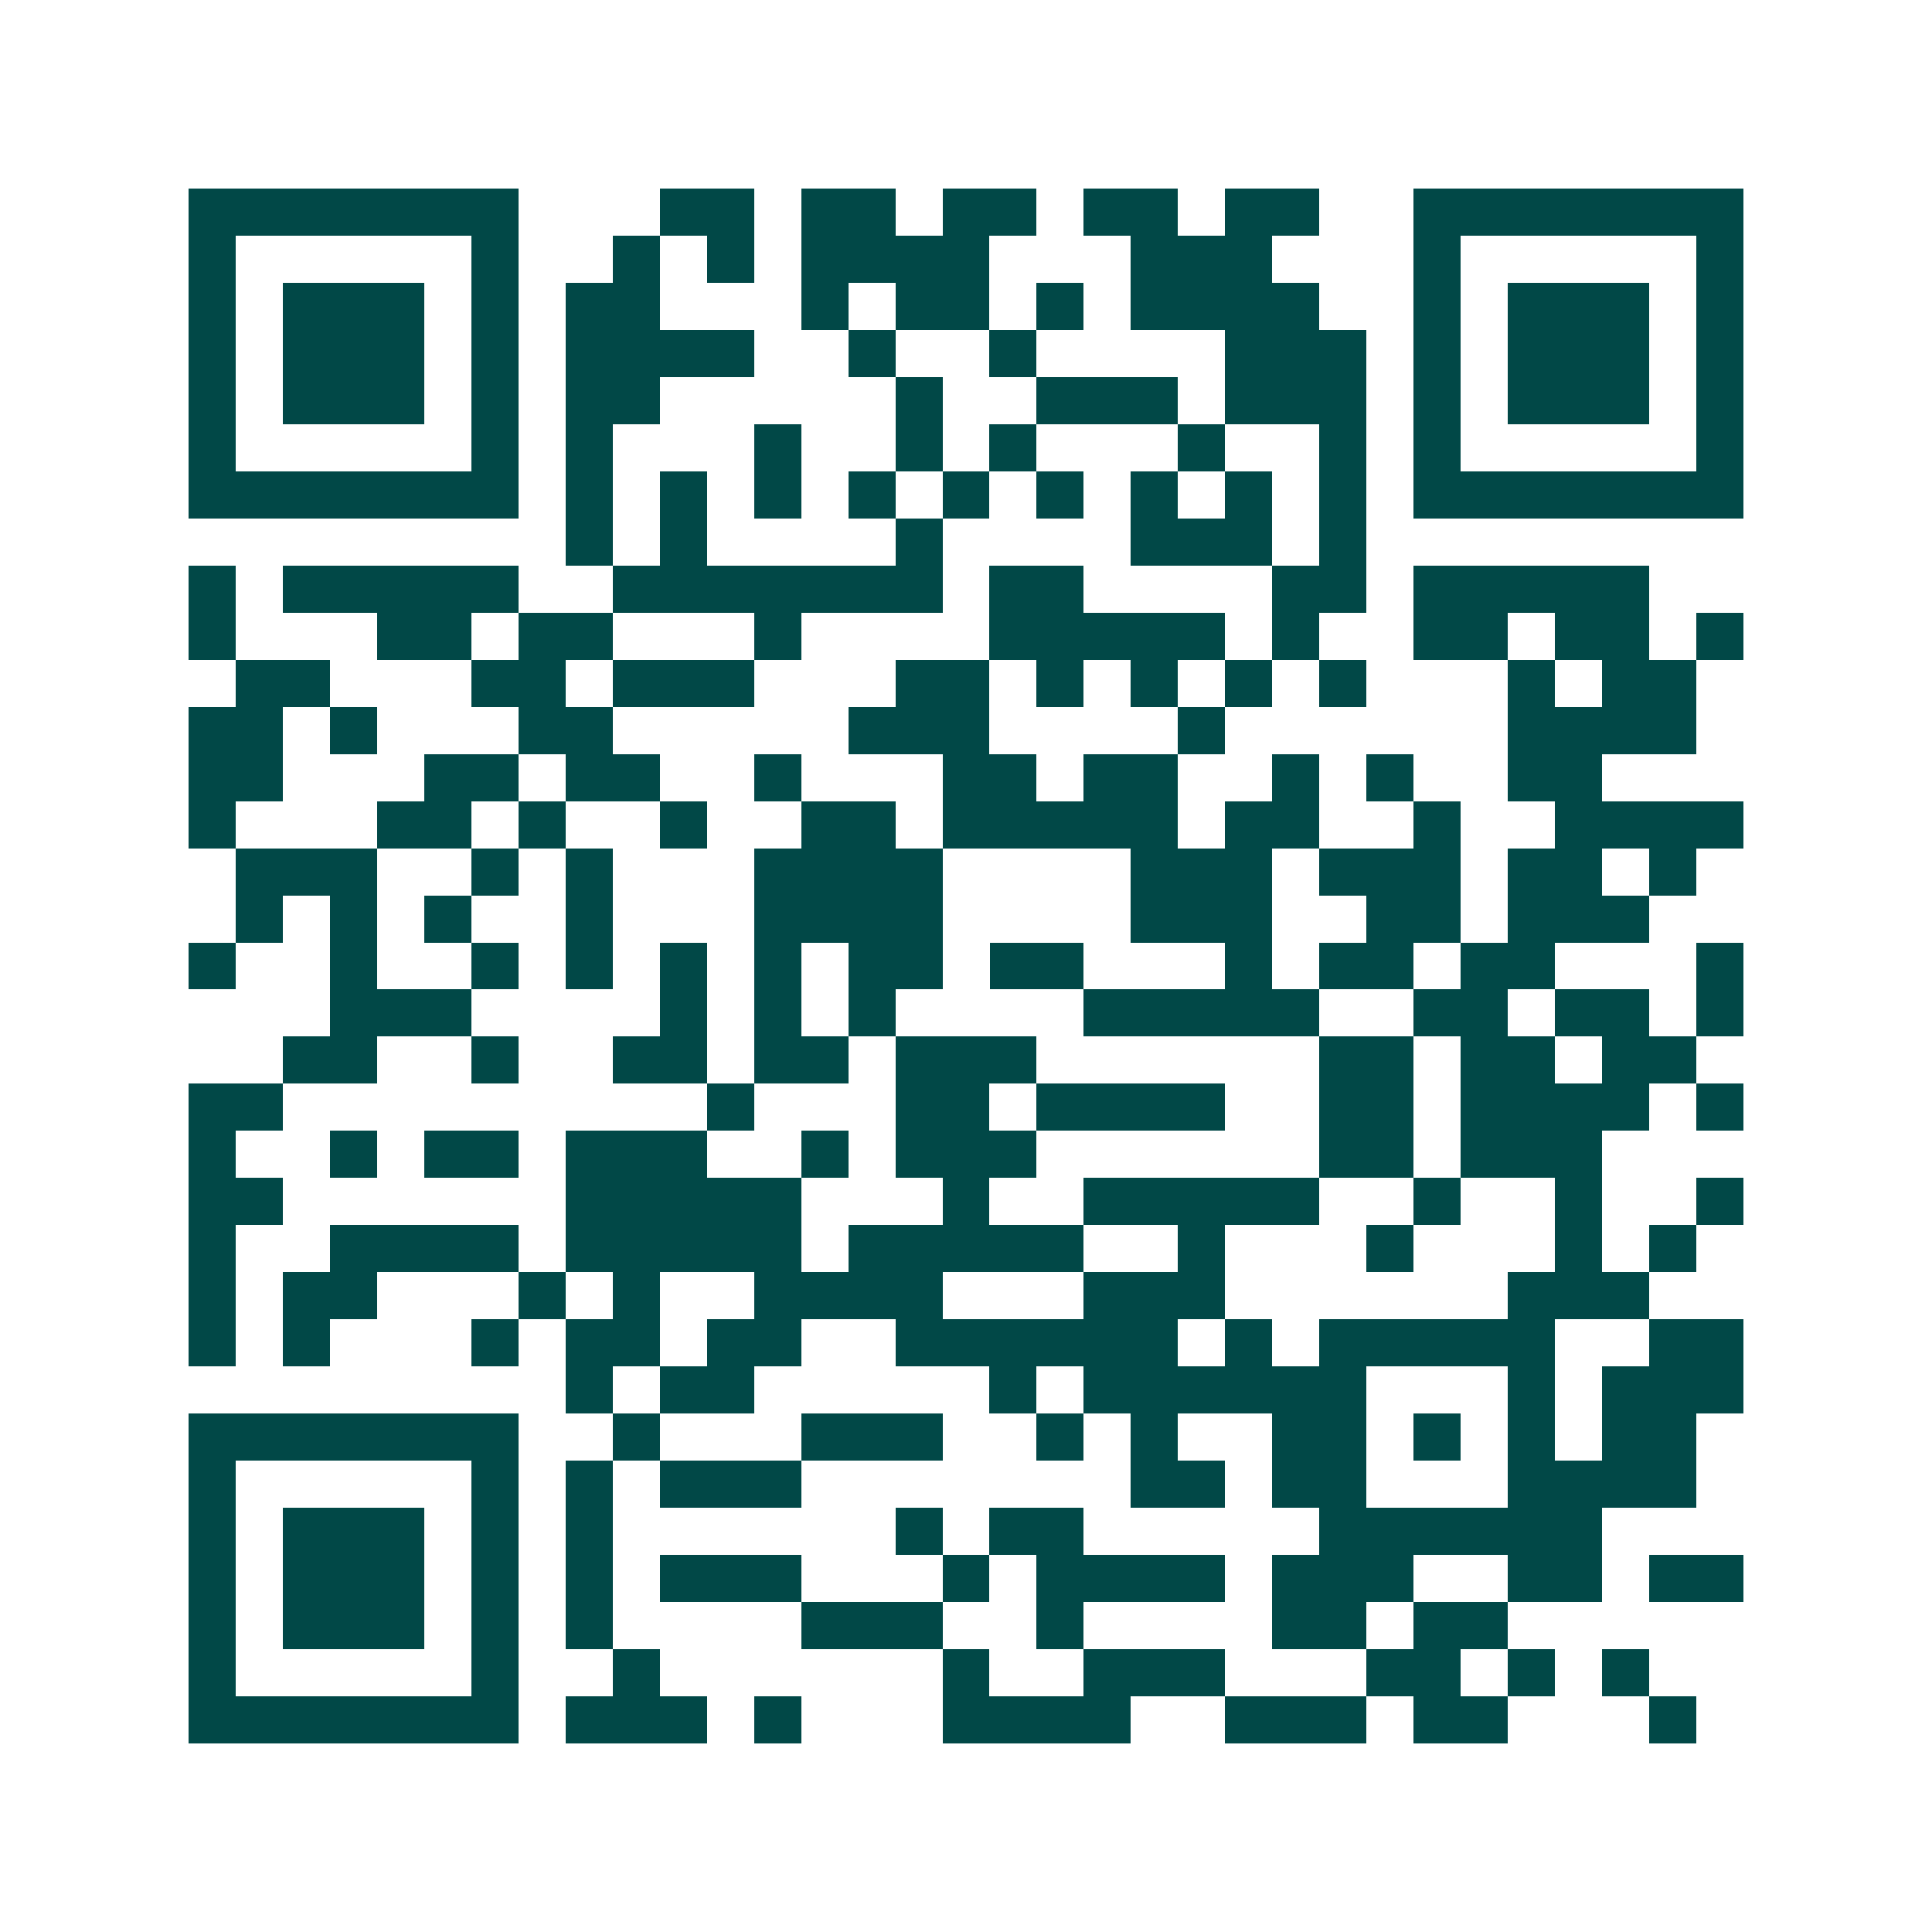 <svg xmlns="http://www.w3.org/2000/svg" width="200" height="200" viewBox="0 0 41 41" shape-rendering="crispEdges"><path fill="#ffffff" d="M0 0h41v41H0z"/><path stroke="#014847" d="M4 4.5h7m3 0h2m1 0h2m1 0h2m1 0h2m1 0h2m2 0h7M4 5.5h1m5 0h1m2 0h1m1 0h1m1 0h4m3 0h3m3 0h1m5 0h1M4 6.5h1m1 0h3m1 0h1m1 0h2m3 0h1m1 0h2m1 0h1m1 0h4m2 0h1m1 0h3m1 0h1M4 7.5h1m1 0h3m1 0h1m1 0h4m2 0h1m2 0h1m4 0h3m1 0h1m1 0h3m1 0h1M4 8.5h1m1 0h3m1 0h1m1 0h2m5 0h1m2 0h3m1 0h3m1 0h1m1 0h3m1 0h1M4 9.5h1m5 0h1m1 0h1m3 0h1m2 0h1m1 0h1m3 0h1m2 0h1m1 0h1m5 0h1M4 10.5h7m1 0h1m1 0h1m1 0h1m1 0h1m1 0h1m1 0h1m1 0h1m1 0h1m1 0h1m1 0h7M12 11.5h1m1 0h1m4 0h1m4 0h3m1 0h1M4 12.5h1m1 0h5m2 0h7m1 0h2m4 0h2m1 0h5M4 13.5h1m3 0h2m1 0h2m3 0h1m4 0h5m1 0h1m2 0h2m1 0h2m1 0h1M5 14.5h2m3 0h2m1 0h3m3 0h2m1 0h1m1 0h1m1 0h1m1 0h1m3 0h1m1 0h2M4 15.5h2m1 0h1m3 0h2m5 0h3m4 0h1m6 0h4M4 16.5h2m3 0h2m1 0h2m2 0h1m3 0h2m1 0h2m2 0h1m1 0h1m2 0h2M4 17.5h1m3 0h2m1 0h1m2 0h1m2 0h2m1 0h5m1 0h2m2 0h1m2 0h4M5 18.5h3m2 0h1m1 0h1m3 0h4m4 0h3m1 0h3m1 0h2m1 0h1M5 19.5h1m1 0h1m1 0h1m2 0h1m3 0h4m4 0h3m2 0h2m1 0h3M4 20.5h1m2 0h1m2 0h1m1 0h1m1 0h1m1 0h1m1 0h2m1 0h2m3 0h1m1 0h2m1 0h2m3 0h1M7 21.5h3m4 0h1m1 0h1m1 0h1m4 0h5m2 0h2m1 0h2m1 0h1M6 22.5h2m2 0h1m2 0h2m1 0h2m1 0h3m6 0h2m1 0h2m1 0h2M4 23.5h2m9 0h1m3 0h2m1 0h4m2 0h2m1 0h4m1 0h1M4 24.5h1m2 0h1m1 0h2m1 0h3m2 0h1m1 0h3m6 0h2m1 0h3M4 25.5h2m6 0h5m3 0h1m2 0h5m2 0h1m2 0h1m2 0h1M4 26.5h1m2 0h4m1 0h5m1 0h5m2 0h1m3 0h1m3 0h1m1 0h1M4 27.5h1m1 0h2m3 0h1m1 0h1m2 0h4m3 0h3m6 0h3M4 28.5h1m1 0h1m3 0h1m1 0h2m1 0h2m2 0h6m1 0h1m1 0h5m2 0h2M12 29.5h1m1 0h2m5 0h1m1 0h6m3 0h1m1 0h3M4 30.5h7m2 0h1m3 0h3m2 0h1m1 0h1m2 0h2m1 0h1m1 0h1m1 0h2M4 31.5h1m5 0h1m1 0h1m1 0h3m7 0h2m1 0h2m3 0h4M4 32.5h1m1 0h3m1 0h1m1 0h1m6 0h1m1 0h2m5 0h6M4 33.5h1m1 0h3m1 0h1m1 0h1m1 0h3m3 0h1m1 0h4m1 0h3m2 0h2m1 0h2M4 34.5h1m1 0h3m1 0h1m1 0h1m4 0h3m2 0h1m4 0h2m1 0h2M4 35.5h1m5 0h1m2 0h1m6 0h1m2 0h3m3 0h2m1 0h1m1 0h1M4 36.5h7m1 0h3m1 0h1m3 0h4m2 0h3m1 0h2m3 0h1"/></svg>
